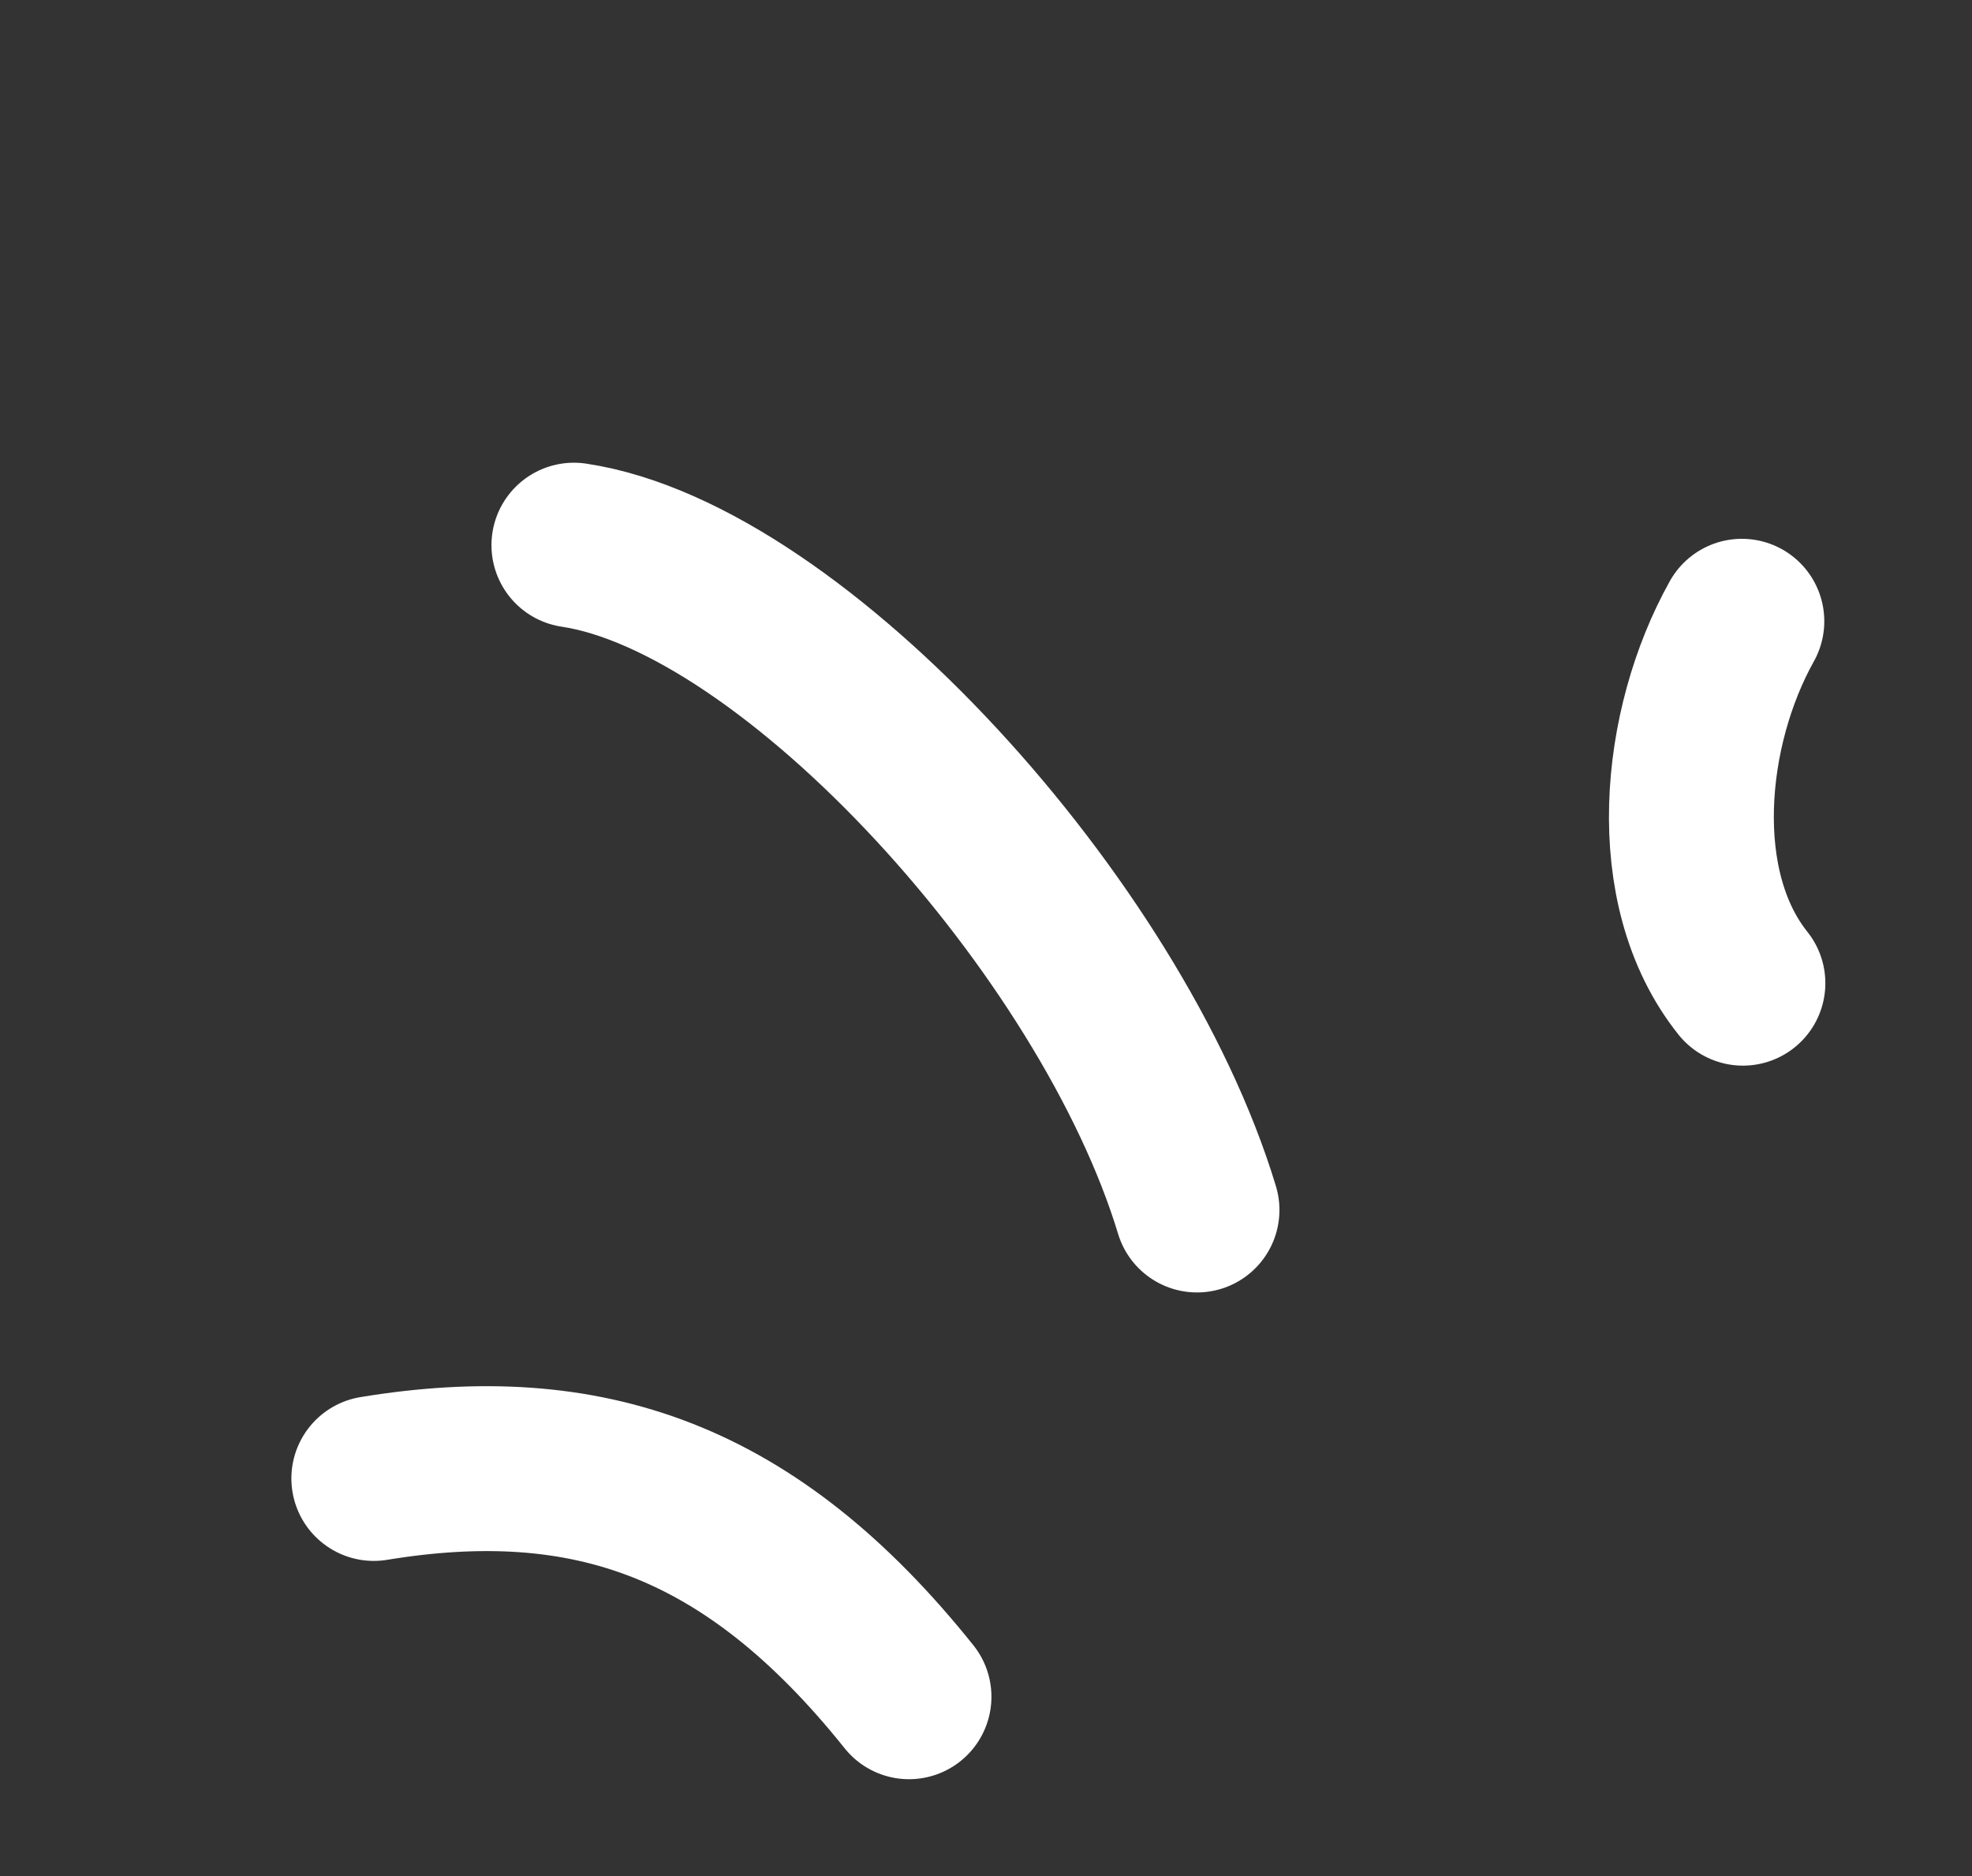 <?xml version="1.0" encoding="UTF-8"?> <svg xmlns="http://www.w3.org/2000/svg" width="41" height="39" viewBox="0 0 41 39" fill="none"><rect x="0" y="0" width="41" height="39" fill="#333333" stroke="none"/> <path d="M36.237 20.439C34.652 18.458 34.981 15.122 36.215 12.915" stroke="white" stroke-width="3.428" stroke-linecap="round"></path> <path d="M24.887 25.154C23.113 19.291 16.52 12.021 11.932 11.333" stroke="white" stroke-width="3.428" stroke-linecap="round"></path> <path d="M18.899 35.273C15.607 31.158 12.204 30.007 7.772 30.735" stroke="white" stroke-width="3.428" stroke-linecap="round"></path> </svg> 